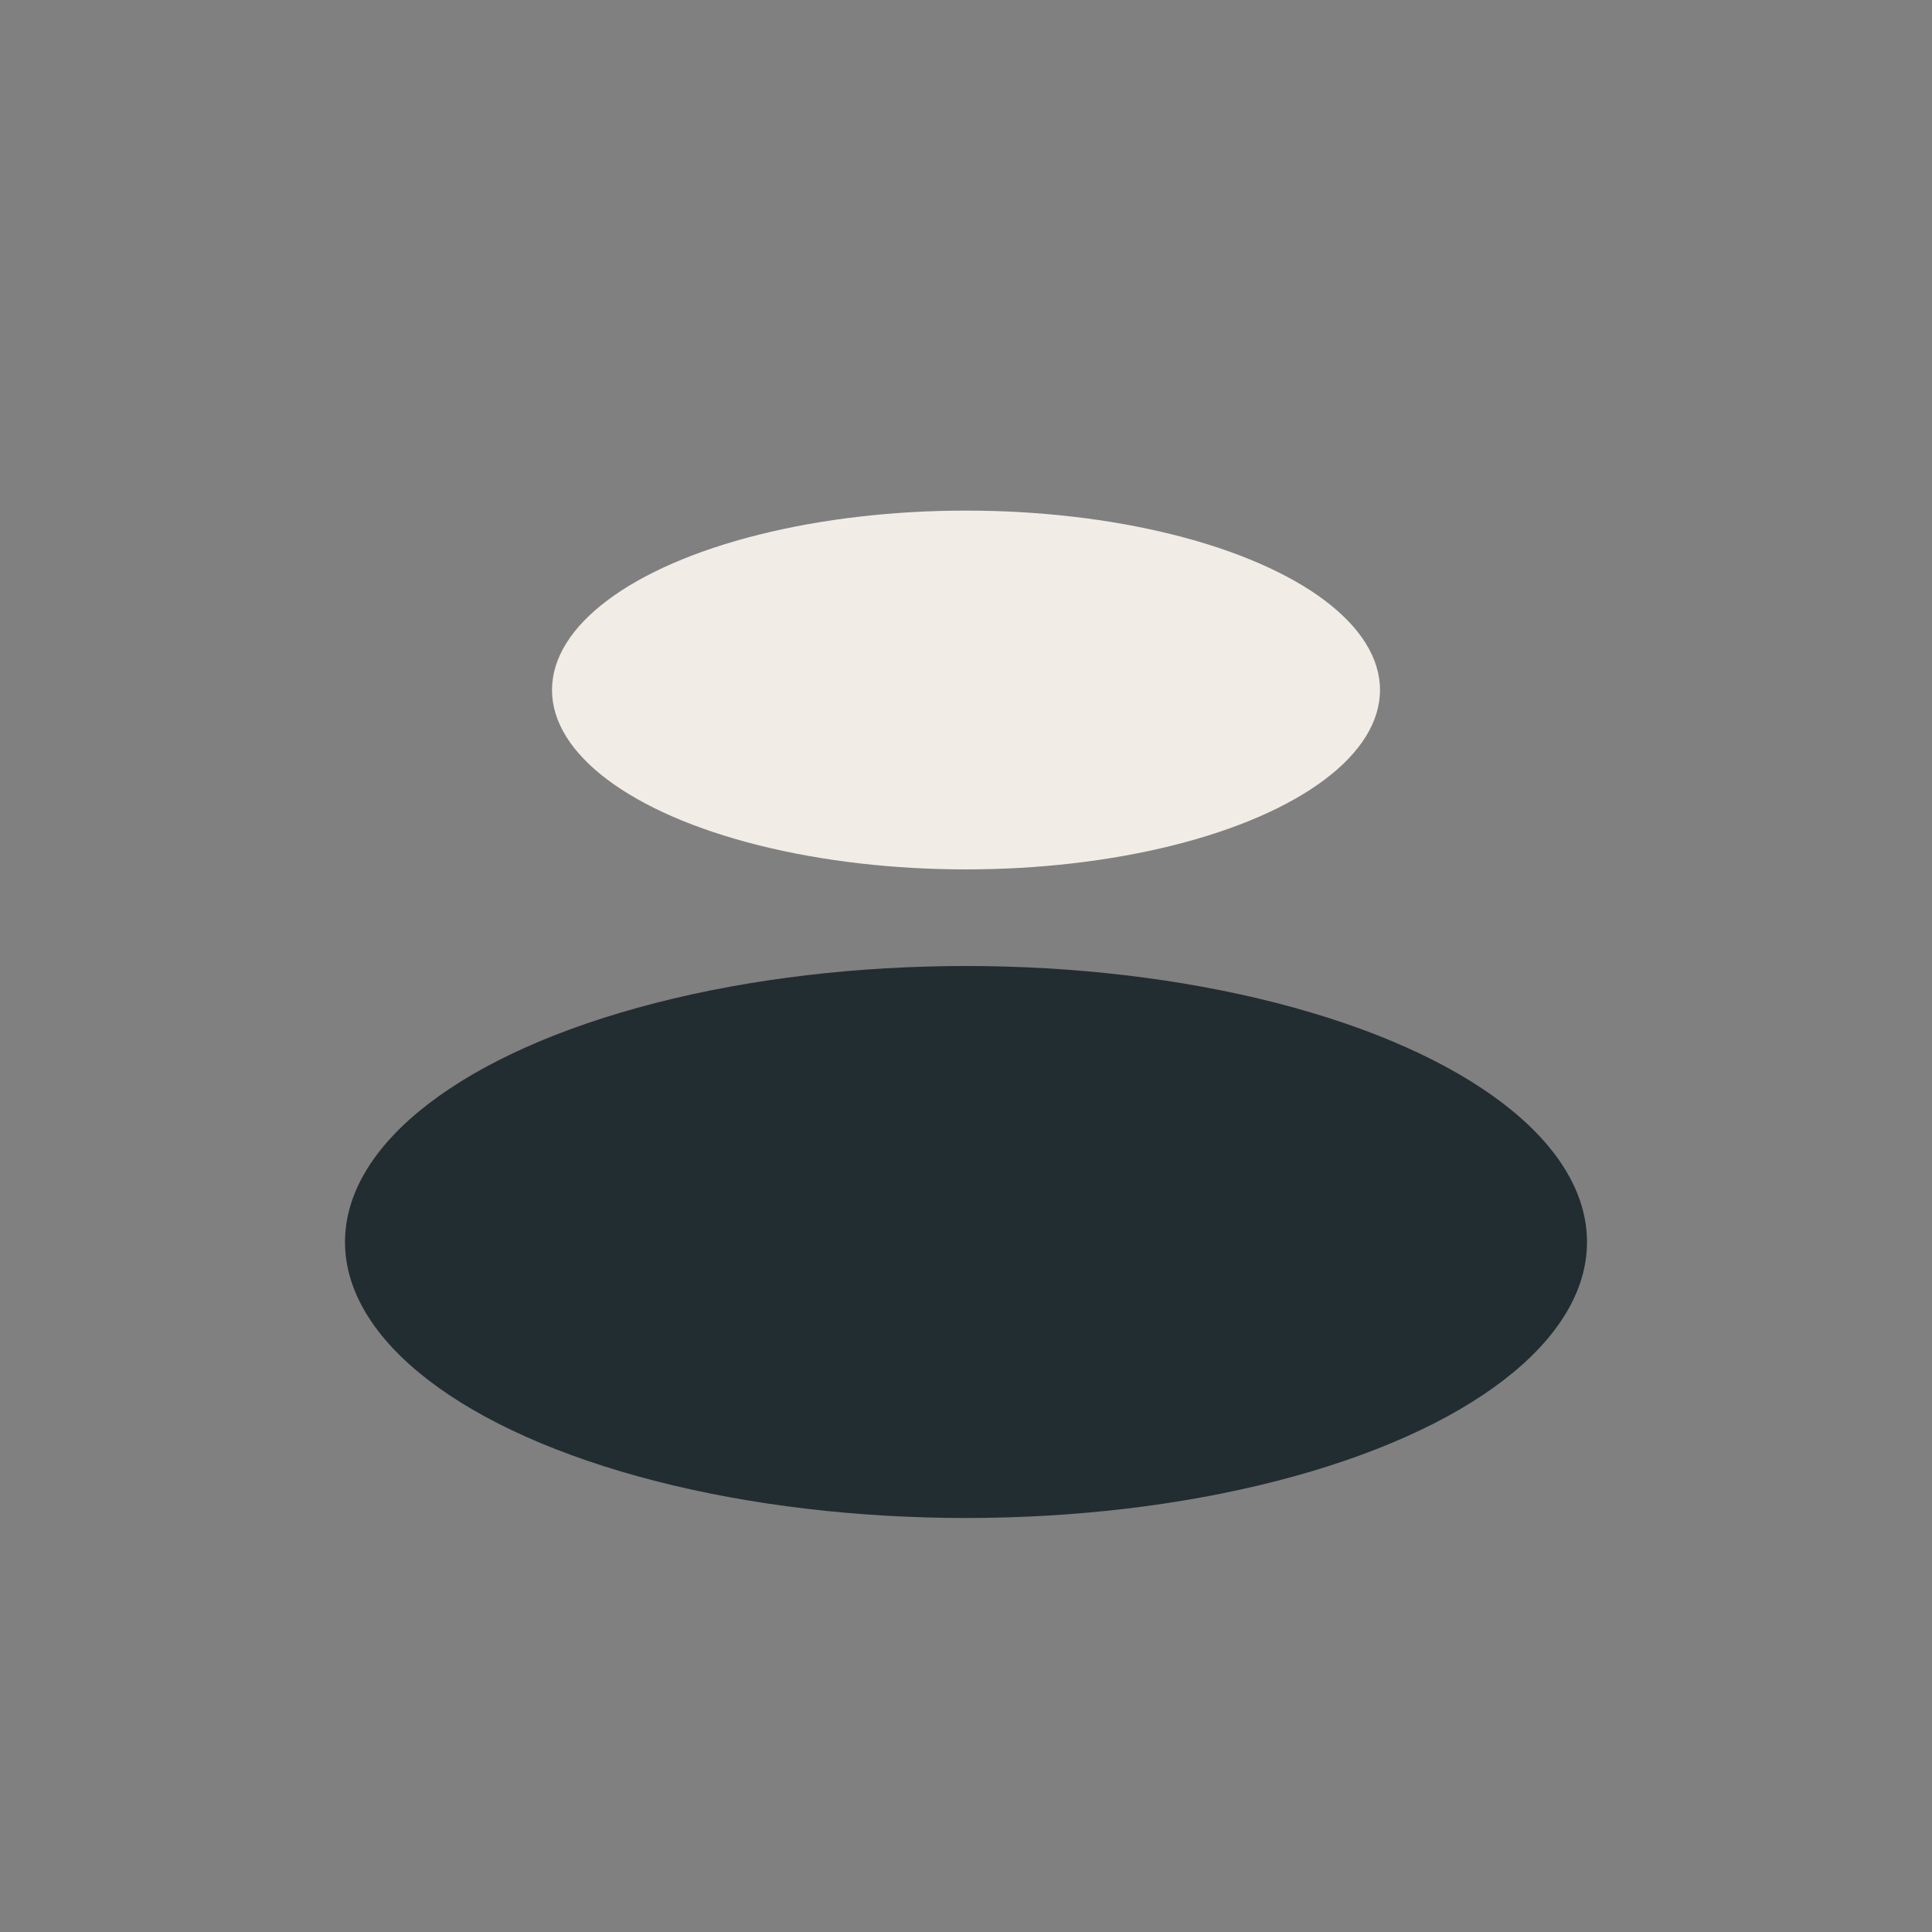 <?xml version="1.0" encoding="UTF-8"?>
<svg xmlns="http://www.w3.org/2000/svg" width="28" height="28" viewBox="0 0 28 28"><rect x="0" y="0" width="28" height="28" fill="#808080" stroke="none"/><ellipse cx="14" cy="18" rx="9" ry="4" fill="#222D32"/><ellipse cx="14" cy="10" rx="6" ry="2.6" fill="#F1ECE6"/></svg>